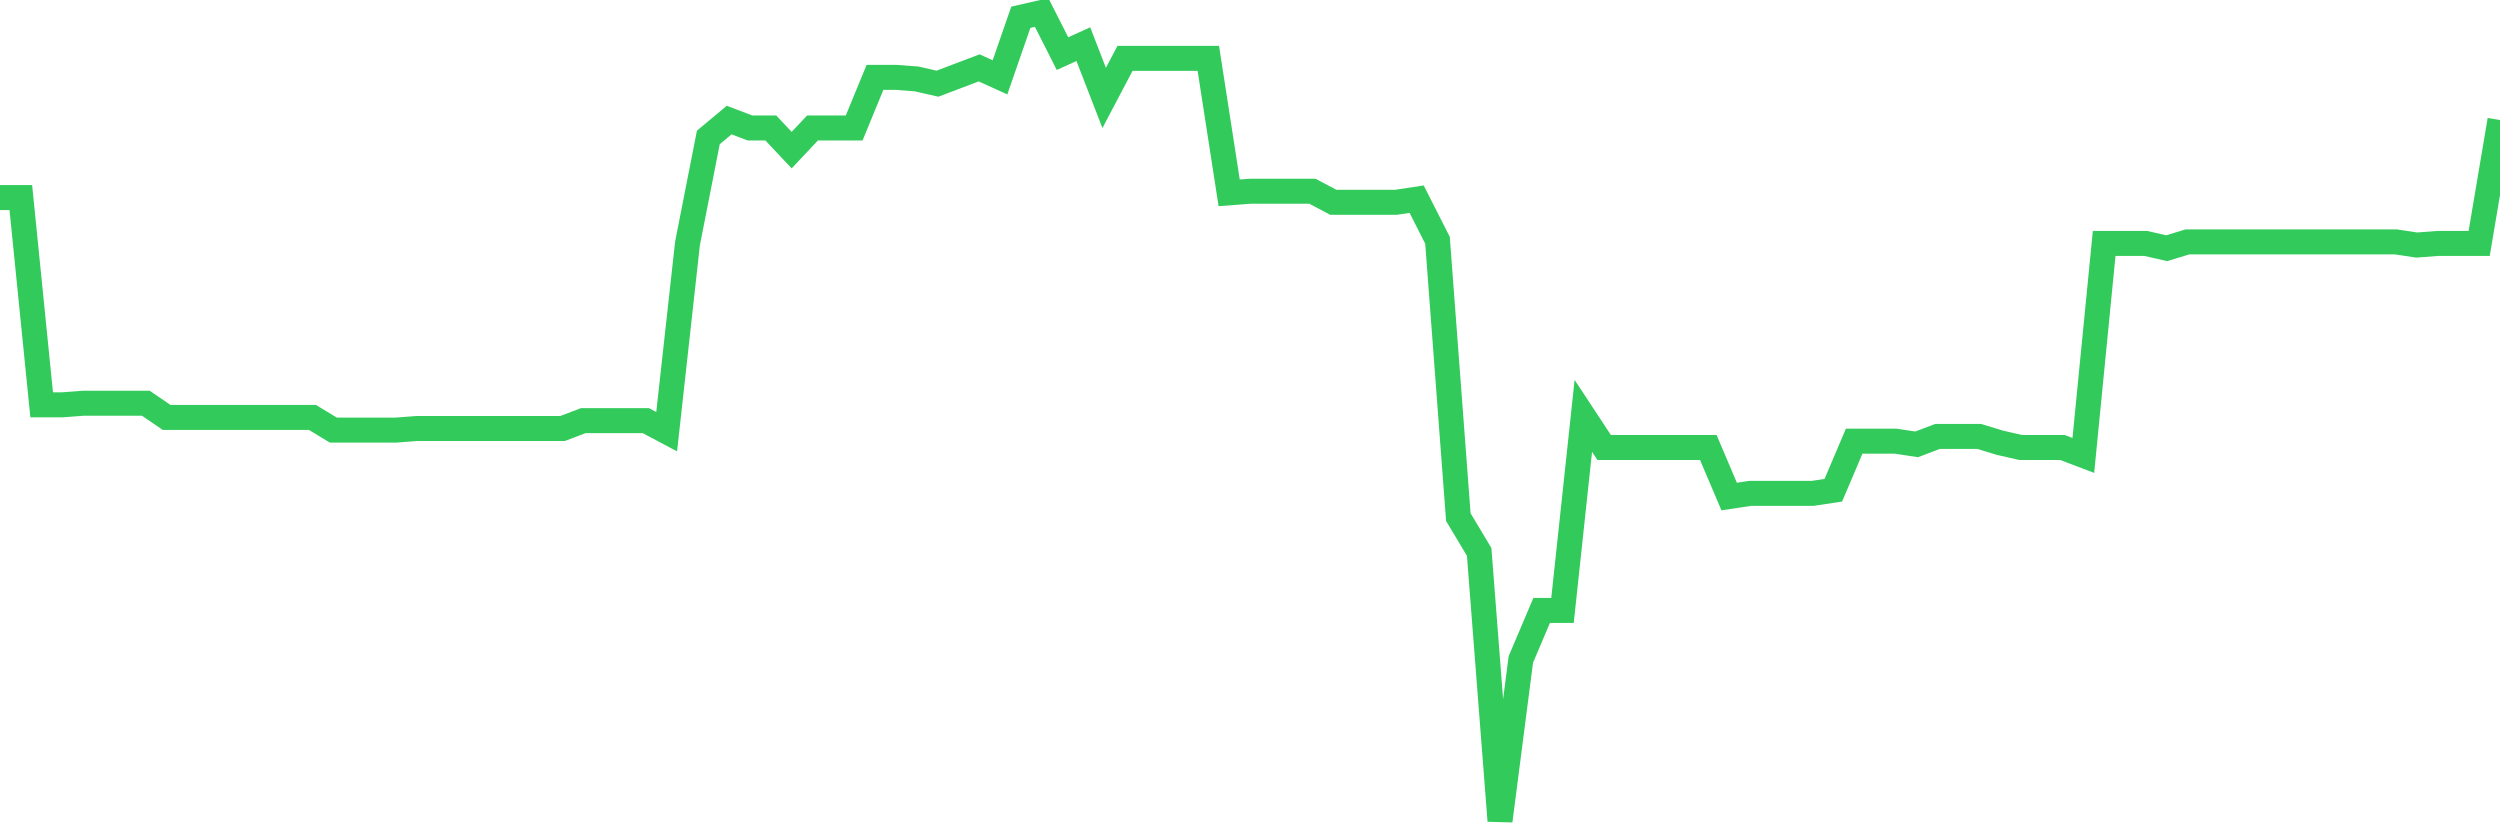 <svg
  xmlns="http://www.w3.org/2000/svg"
  xmlns:xlink="http://www.w3.org/1999/xlink"
  width="120"
  height="40"
  viewBox="0 0 120 40"
  preserveAspectRatio="none"
>
  <polyline
    points="0,9.484 1,9.484 2,19.431 3,19.431 4,19.355 5,19.355 6,19.355 7,19.355 8,20.038 9,20.038 10,20.038 11,20.038 12,20.038 13,20.038 14,20.038 15,20.038 16,20.645 17,20.645 18,20.645 19,20.645 20,20.569 21,20.569 22,20.569 23,20.569 24,20.569 25,20.569 26,20.569 27,20.569 28,20.19 29,20.19 30,20.19 31,20.19 32,20.721 33,11.686 34,6.598 35,5.763 36,6.143 37,6.143 38,7.206 39,6.143 40,6.143 41,6.143 42,3.713 43,3.713 44,3.789 45,4.017 46,3.637 47,3.258 48,3.713 49,0.828 50,0.6 51,2.574 52,2.119 53,4.7 54,2.802 55,2.802 56,2.802 57,2.802 58,2.802 59,9.256 60,9.18 61,9.18 62,9.18 63,9.18 64,9.712 65,9.712 66,9.712 67,9.712 68,9.56 69,11.534 70,24.822 71,26.492 72,39.4 73,31.655 74,29.301 75,29.301 76,19.962 77,21.481 78,21.481 79,21.481 80,21.481 81,21.481 82,21.481 83,23.834 84,23.683 85,23.683 86,23.683 87,23.683 88,23.531 89,21.177 90,21.177 91,21.177 92,21.329 93,20.949 94,20.949 95,20.949 96,21.253 97,21.481 98,21.481 99,21.481 100,21.86 101,11.686 102,11.686 103,11.686 104,11.914 105,11.61 106,11.61 107,11.61 108,11.61 109,11.61 110,11.61 111,11.61 112,11.61 113,11.61 114,11.61 115,11.61 116,11.762 117,11.686 118,11.686 119,11.686 120,5.763"
    fill="none"
    stroke="#32ca5b"
    stroke-width="1.2"
  >
  </polyline>
</svg>
